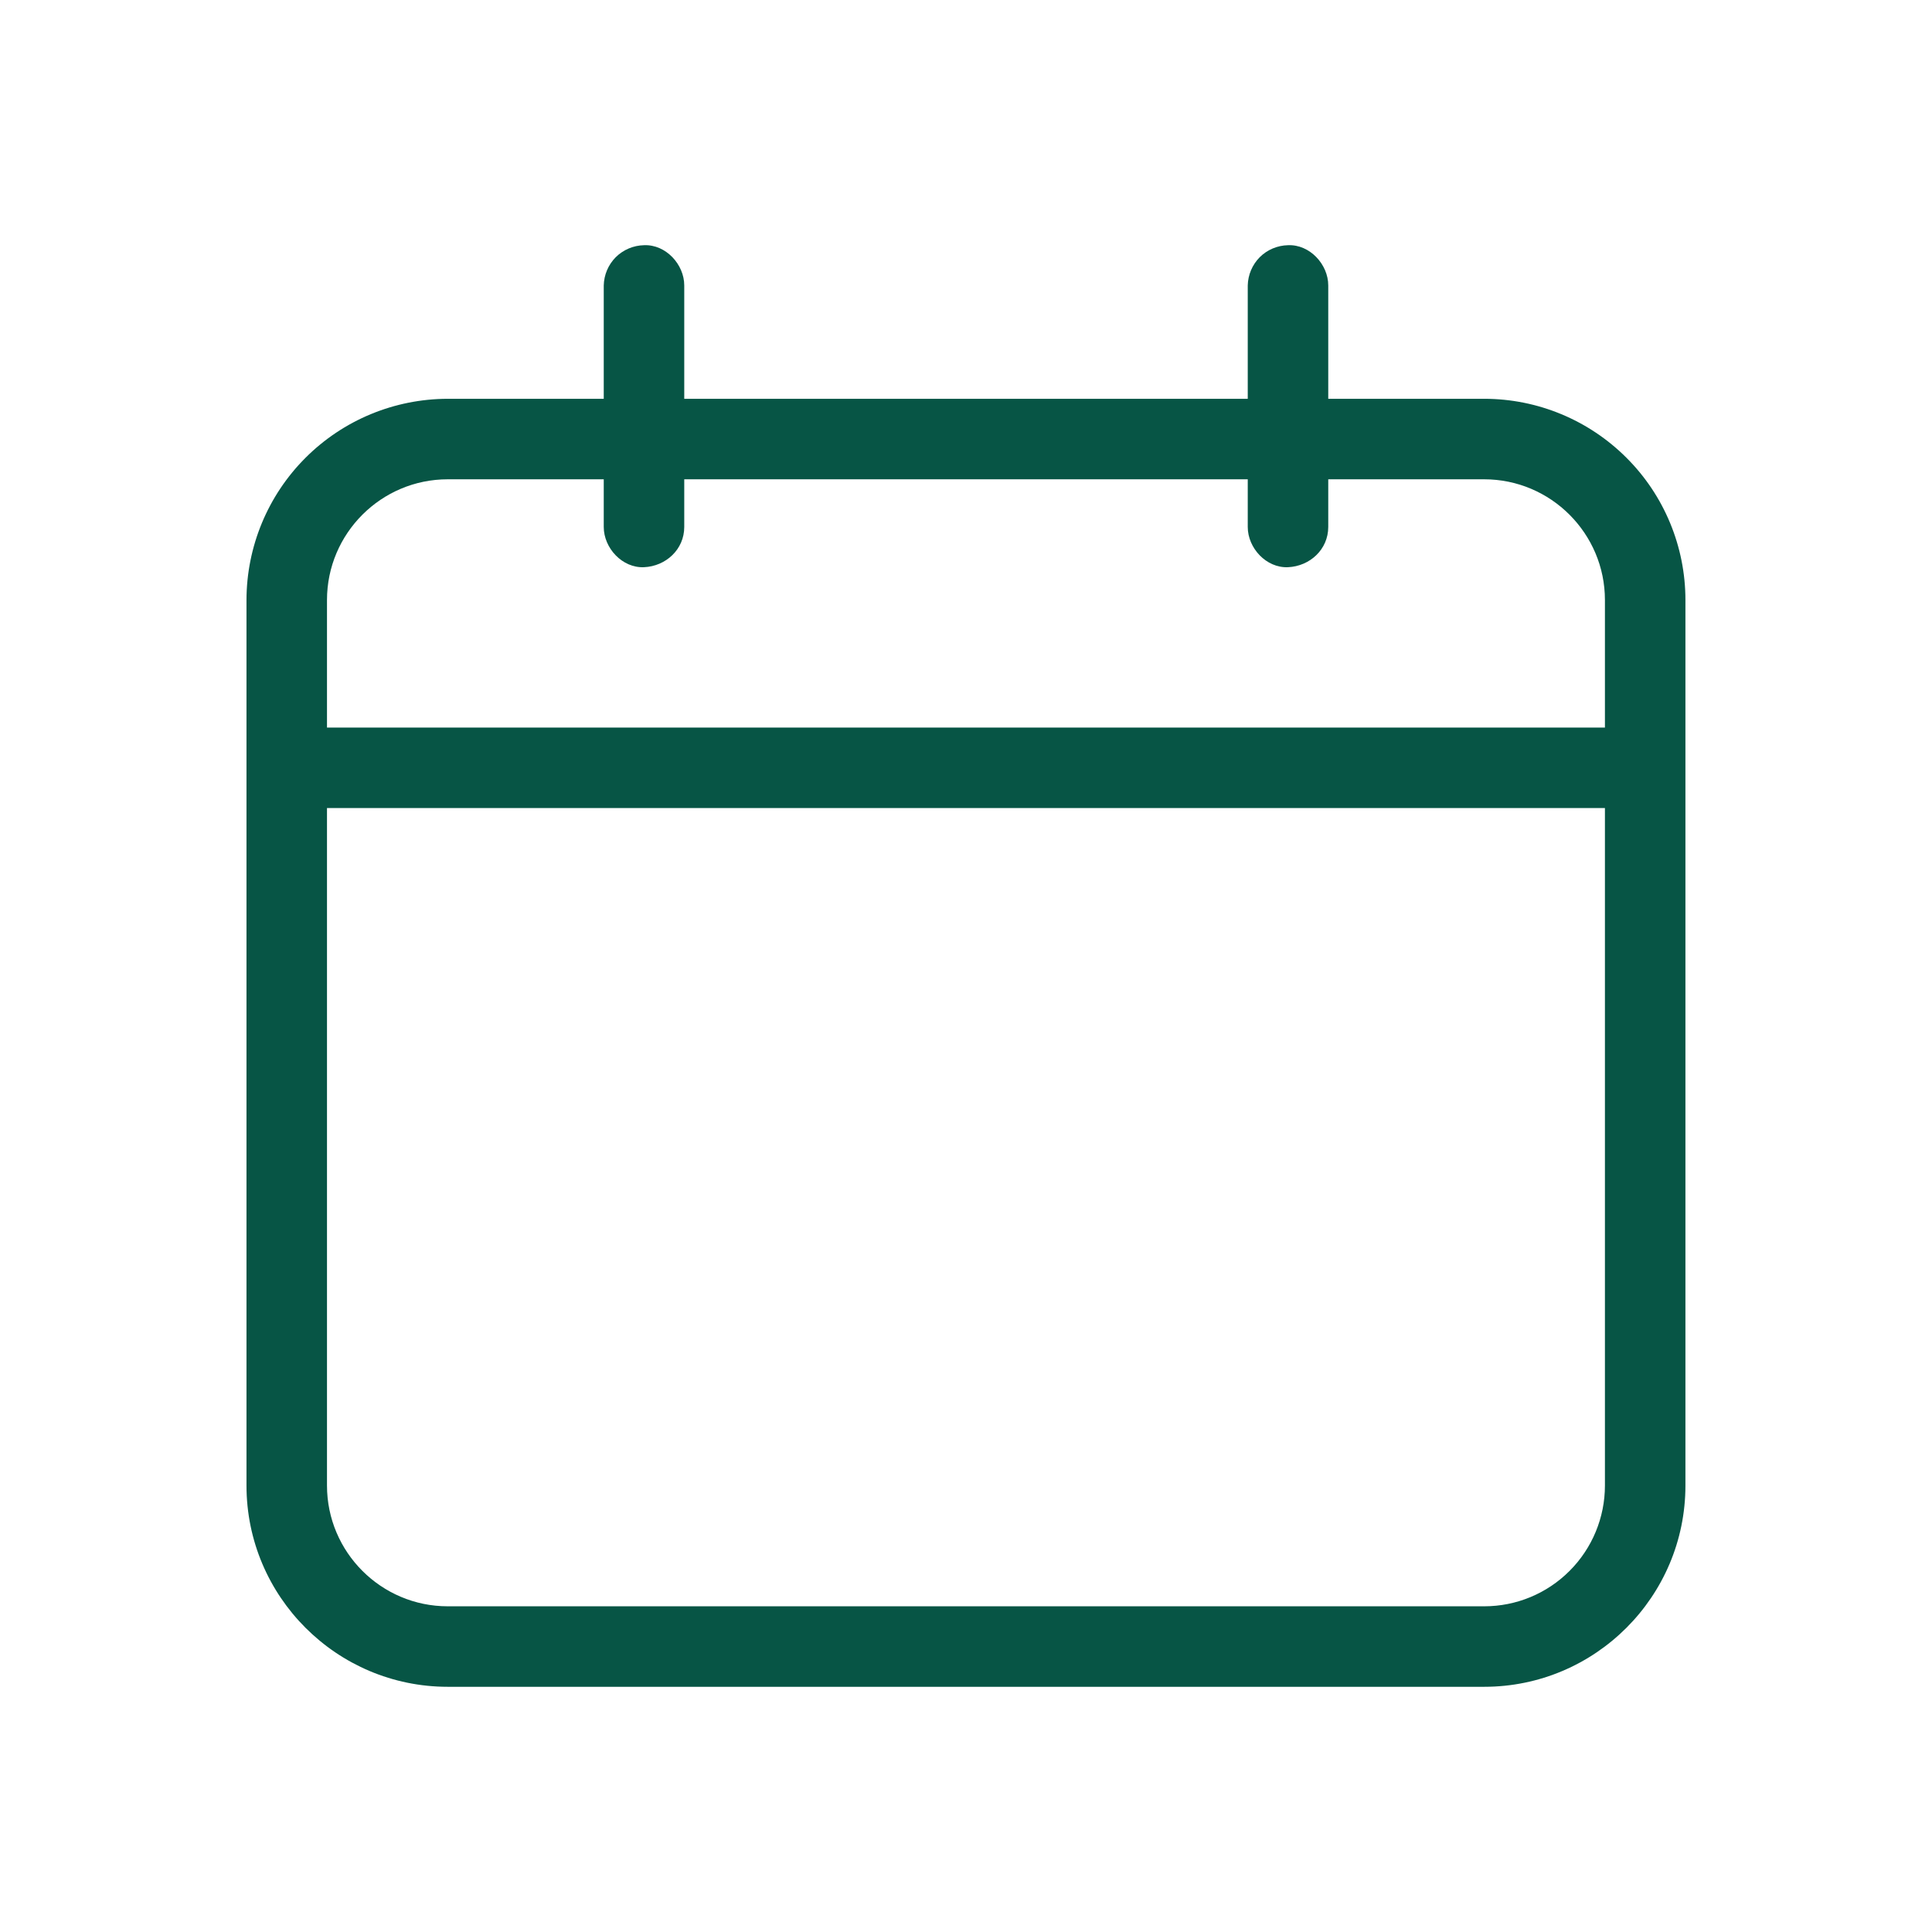 <svg width="24" height="24" viewBox="0 0 24 24" fill="none" xmlns="http://www.w3.org/2000/svg">
<path d="M18.438 4.954H16.5V3.546C16.5 3.284 16.27 3.034 16 3.046C15.868 3.049 15.742 3.102 15.649 3.195C15.556 3.289 15.503 3.414 15.5 3.546V4.954H8.5V3.546C8.5 3.284 8.27 3.034 8 3.046C7.868 3.049 7.743 3.102 7.649 3.195C7.556 3.289 7.503 3.414 7.5 3.546V4.954H5.562C4.899 4.955 4.264 5.218 3.795 5.687C3.326 6.156 3.063 6.791 3.062 7.454V18.454C3.062 19.833 4.184 20.954 5.562 20.954H18.437C19.816 20.954 20.937 19.833 20.937 18.454V7.454C20.937 6.791 20.674 6.155 20.205 5.687C19.736 5.218 19.101 4.954 18.438 4.954ZM5.562 5.954H7.5V6.546C7.5 6.808 7.73 7.058 8 7.046C8.271 7.034 8.5 6.826 8.5 6.546V5.954H15.5V6.546C15.5 6.808 15.73 7.058 16 7.046C16.271 7.034 16.5 6.826 16.5 6.546V5.954H18.437C19.264 5.954 19.937 6.627 19.937 7.454V9.038H4.062V7.454C4.062 6.627 4.735 5.954 5.562 5.954ZM18.438 19.954H5.562C4.735 19.954 4.062 19.281 4.062 18.454V10.038H19.937V18.454C19.937 18.852 19.779 19.233 19.498 19.514C19.217 19.796 18.836 19.954 18.438 19.954Z" fill="#075545"/>
</svg>
